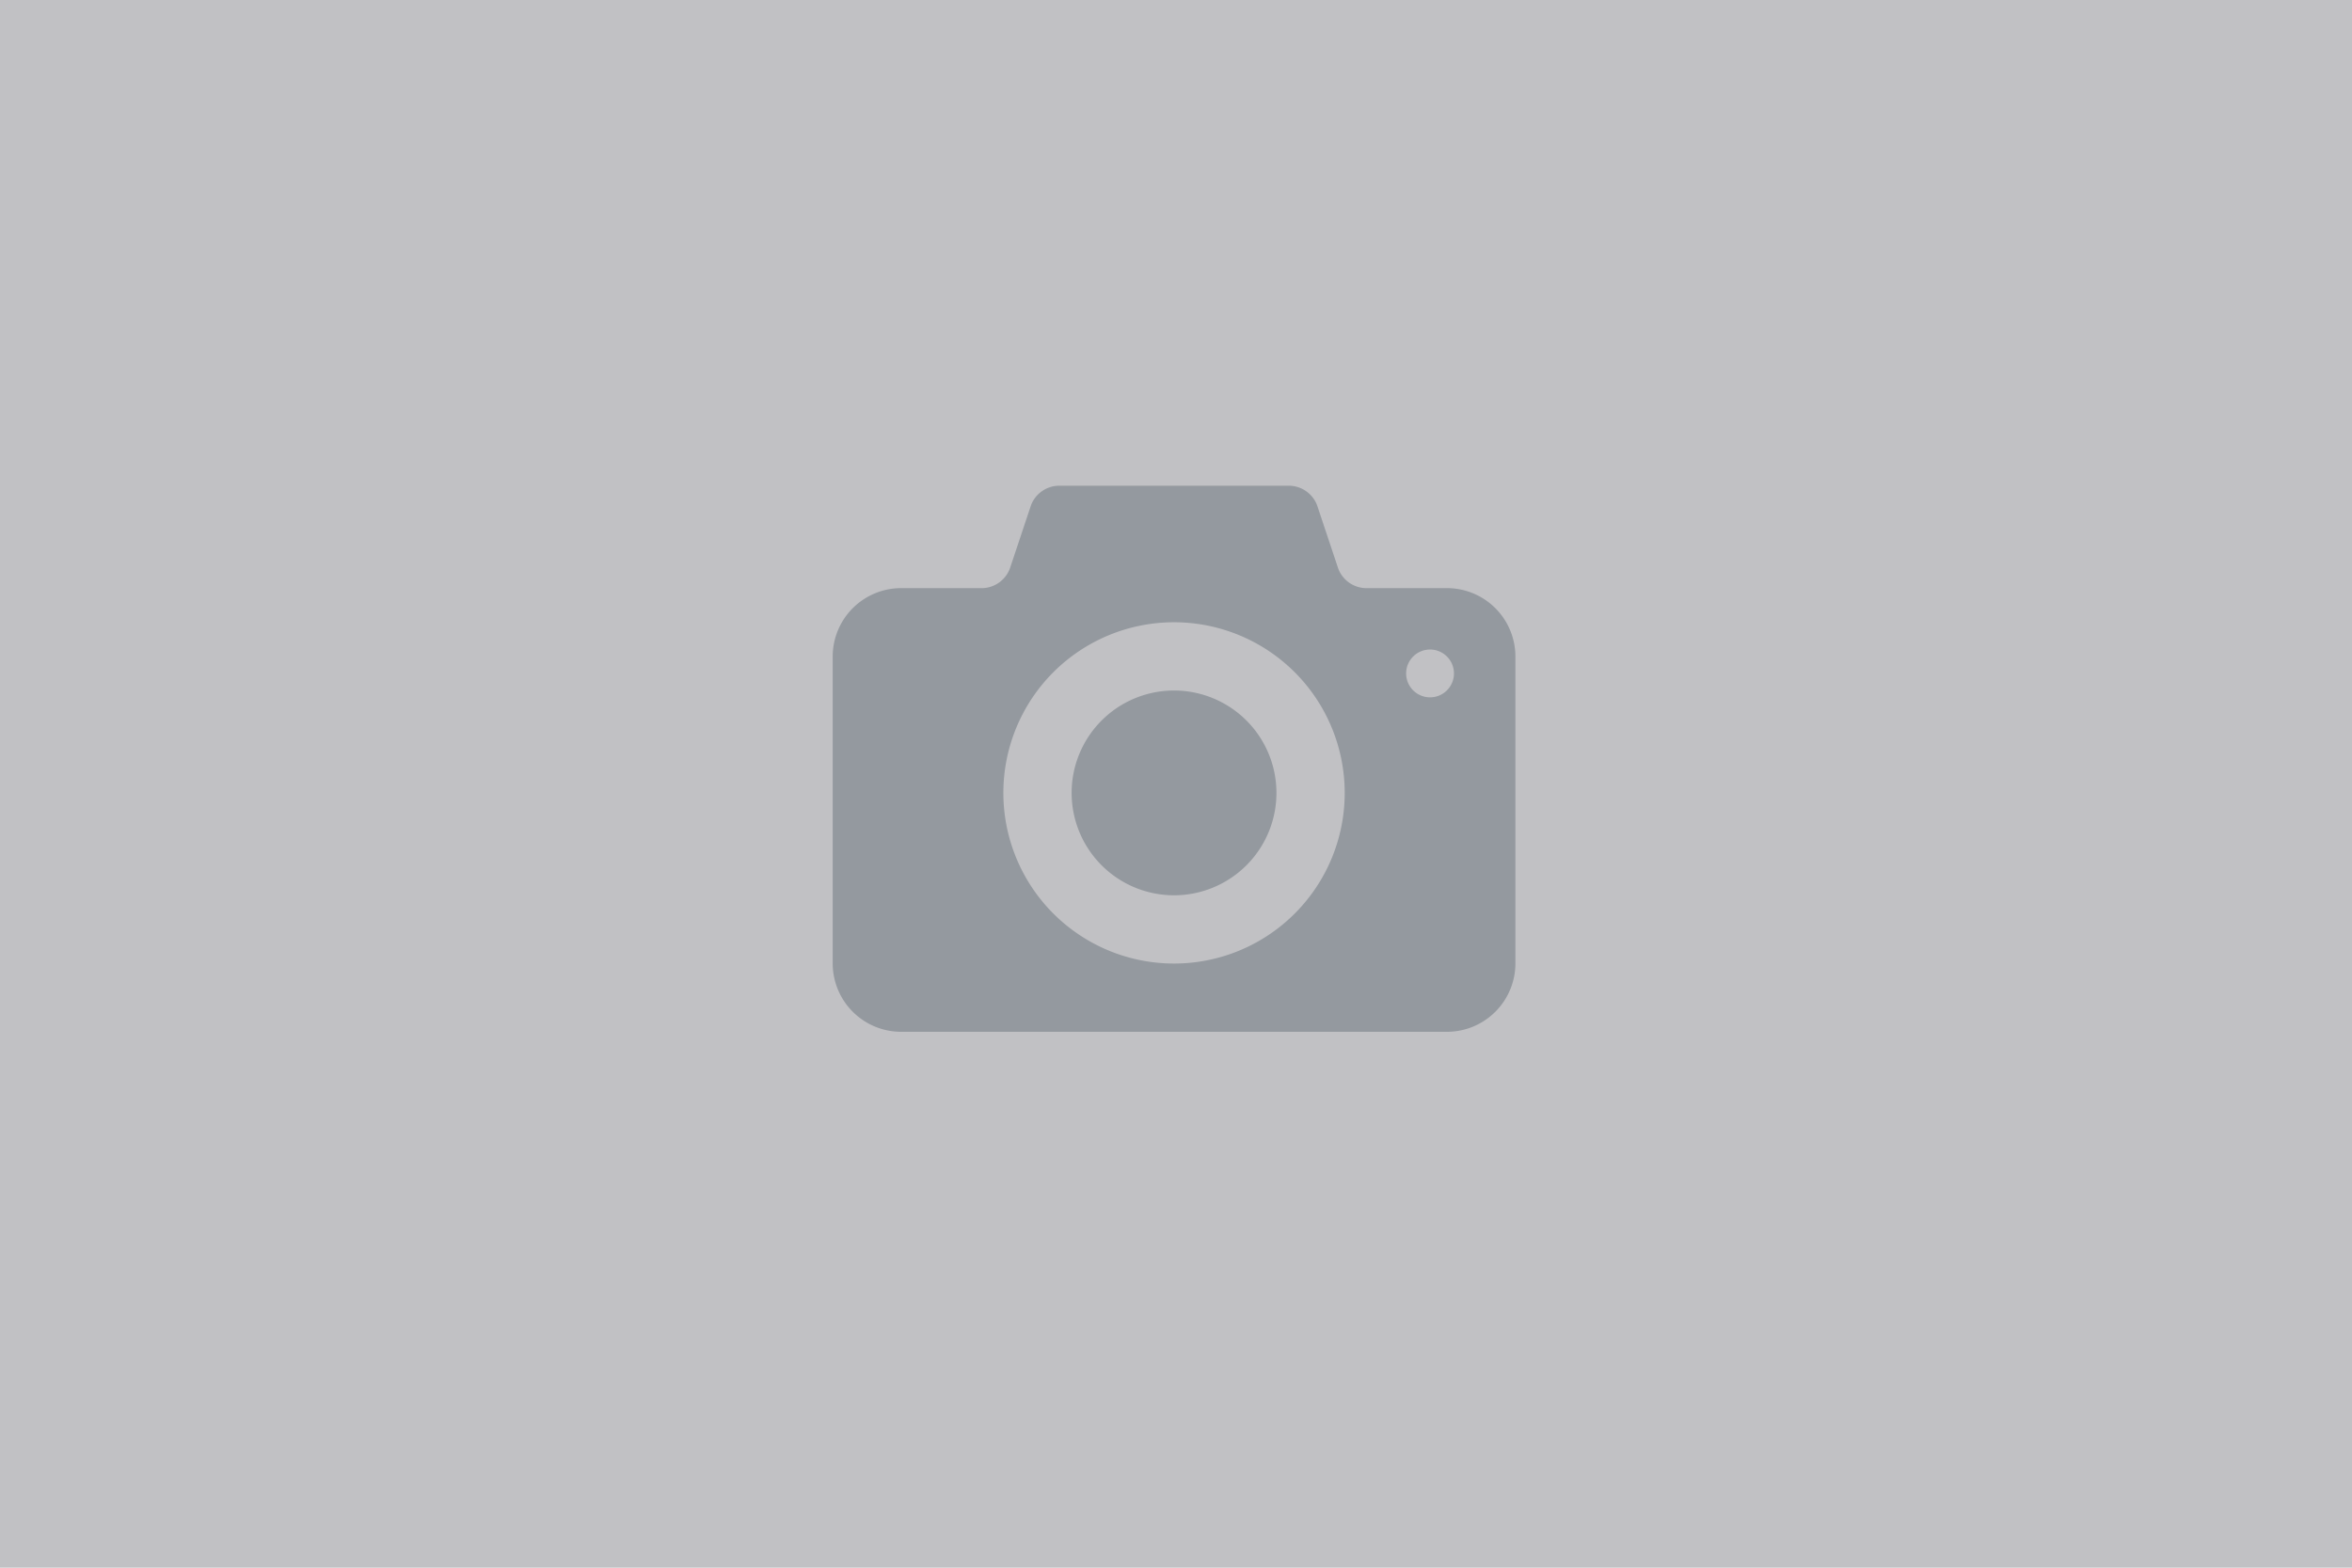 <svg xmlns="http://www.w3.org/2000/svg" xmlns:xlink="http://www.w3.org/1999/xlink" width="600" height="400" viewBox="0 0 600 400"><defs><clipPath id="b"><rect width="600" height="400"/></clipPath></defs><g id="a" clip-path="url(#b)"><rect width="600" height="400" fill="#c1c1c4"/><path d="M87.076,55.448A26.124,26.124,0,1,0,113.2,81.572,26.127,26.127,0,0,0,87.076,55.448ZM156.74,29.324h-20.9a7.726,7.726,0,0,1-6.868-4.964l-5.41-16.208A7.751,7.751,0,0,0,116.683,3.2H57.468A7.735,7.735,0,0,0,50.6,8.147L45.185,24.36a7.738,7.738,0,0,1-6.868,4.964h-20.9A17.467,17.467,0,0,0,0,46.74v78.372a17.467,17.467,0,0,0,17.416,17.416H156.745a17.467,17.467,0,0,0,17.416-17.416V46.74a17.467,17.467,0,0,0-17.416-17.416ZM87.076,125.112a43.54,43.54,0,1,1,43.54-43.54A43.535,43.535,0,0,1,87.076,125.112Zm65.31-67.922a6.1,6.1,0,1,1,6.1-6.106A6.1,6.1,0,0,1,152.386,57.19Z" transform="translate(212.422 120.739)" fill="#94999f"/></g></svg>